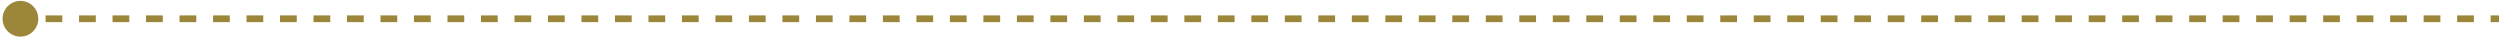 <svg width="622" height="10" viewBox="0 0 622 10" fill="none" xmlns="http://www.w3.org/2000/svg">
<path d="M0.64 4.667C0.64 7.122 2.629 9.111 5.084 9.111C7.539 9.111 9.528 7.122 9.528 4.667C9.528 2.212 7.539 0.223 5.084 0.223C2.629 0.223 0.64 2.212 0.64 4.667ZM5.084 4.667L5.084 5.5L7.167 5.5L7.167 4.667L7.167 3.834L5.084 3.834L5.084 4.667ZM11.334 4.667L11.334 5.5L15.501 5.5L15.501 4.667L15.501 3.834L11.334 3.834L11.334 4.667ZM19.667 4.667L19.667 5.5L23.834 5.5L23.834 4.667L23.834 3.834L19.667 3.834L19.667 4.667ZM28.001 4.667L28.001 5.5L32.167 5.5L32.167 4.667L32.167 3.834L28.001 3.834L28.001 4.667ZM36.334 4.667L36.334 5.5L40.501 5.5L40.501 4.667L40.501 3.834L36.334 3.834L36.334 4.667ZM44.667 4.667L44.667 5.5L48.834 5.5L48.834 4.667L48.834 3.834L44.667 3.834L44.667 4.667ZM53.001 4.667L53.001 5.5L57.167 5.5L57.167 4.667L57.167 3.834L53.001 3.834L53.001 4.667ZM61.334 4.667L61.334 5.5L65.501 5.5L65.501 4.667L65.501 3.834L61.334 3.834L61.334 4.667ZM69.667 4.667L69.667 5.5L73.834 5.5L73.834 4.667L73.834 3.834L69.667 3.834L69.667 4.667ZM78.001 4.667L78.001 5.5L82.167 5.5L82.167 4.667L82.167 3.834L78.001 3.834L78.001 4.667ZM86.334 4.667L86.334 5.5L90.501 5.5L90.501 4.667L90.501 3.834L86.334 3.834L86.334 4.667ZM94.667 4.667L94.667 5.5L98.834 5.5L98.834 4.667L98.834 3.834L94.667 3.834L94.667 4.667ZM103.001 4.667L103.001 5.5L107.167 5.5L107.167 4.667L107.167 3.834L103.001 3.834L103.001 4.667ZM111.334 4.667L111.334 5.5L115.501 5.5L115.501 4.667L115.501 3.834L111.334 3.834L111.334 4.667ZM119.667 4.667L119.667 5.5L123.834 5.5L123.834 4.667L123.834 3.834L119.667 3.834L119.667 4.667ZM128.001 4.667L128.001 5.5L132.167 5.5L132.167 4.667L132.167 3.834L128.001 3.834L128.001 4.667ZM136.334 4.667L136.334 5.5L140.501 5.5L140.501 4.667L140.501 3.834L136.334 3.834L136.334 4.667ZM144.667 4.667L144.667 5.5L148.834 5.5L148.834 4.667L148.834 3.834L144.667 3.834L144.667 4.667ZM153.001 4.667L153.001 5.5L157.167 5.5L157.167 4.667L157.167 3.834L153.001 3.834L153.001 4.667ZM161.334 4.667L161.334 5.5L165.501 5.5L165.501 4.667L165.501 3.834L161.334 3.834L161.334 4.667ZM169.667 4.667L169.667 5.5L173.834 5.5L173.834 4.667L173.834 3.834L169.667 3.834L169.667 4.667ZM178.001 4.667L178.001 5.5L182.167 5.5L182.167 4.667L182.167 3.834L178.001 3.834L178.001 4.667ZM186.334 4.667L186.334 5.5L190.501 5.5L190.501 4.667L190.501 3.834L186.334 3.834L186.334 4.667ZM194.667 4.667L194.667 5.5L198.834 5.5L198.834 4.667L198.834 3.834L194.667 3.834L194.667 4.667ZM203.001 4.667L203.001 5.5L207.167 5.5L207.167 4.667L207.167 3.834L203.001 3.834L203.001 4.667ZM211.334 4.667L211.334 5.5L215.501 5.5L215.501 4.667L215.501 3.834L211.334 3.834L211.334 4.667ZM219.667 4.667L219.667 5.5L223.834 5.5L223.834 4.667L223.834 3.834L219.667 3.834L219.667 4.667ZM228.001 4.667L228.001 5.5L232.167 5.5L232.167 4.667L232.167 3.834L228.001 3.834L228.001 4.667ZM236.334 4.667L236.334 5.5L240.501 5.5L240.501 4.667L240.501 3.834L236.334 3.834L236.334 4.667ZM244.667 4.667L244.667 5.5L248.834 5.5L248.834 4.667L248.834 3.834L244.667 3.834L244.667 4.667ZM253.001 4.667L253.001 5.5L257.167 5.5L257.167 4.667L257.167 3.834L253.001 3.834L253.001 4.667ZM261.334 4.667L261.334 5.5L265.501 5.5L265.501 4.667L265.501 3.834L261.334 3.834L261.334 4.667ZM269.667 4.667L269.667 5.5L273.834 5.5L273.834 4.667L273.834 3.834L269.667 3.834L269.667 4.667ZM278.001 4.667L278.001 5.5L282.167 5.5L282.167 4.667L282.167 3.834L278.001 3.834L278.001 4.667ZM286.334 4.667L286.334 5.5L290.501 5.5L290.501 4.667L290.501 3.834L286.334 3.834L286.334 4.667ZM294.667 4.667L294.667 5.5L298.834 5.5L298.834 4.667L298.834 3.834L294.667 3.834L294.667 4.667ZM303.001 4.667L303.001 5.5L307.167 5.5L307.167 4.667L307.167 3.834L303.001 3.834L303.001 4.667ZM311.334 4.667L311.334 5.5L315.501 5.5L315.501 4.667L315.501 3.834L311.334 3.834L311.334 4.667ZM319.667 4.667L319.667 5.5L323.834 5.5L323.834 4.667L323.834 3.834L319.667 3.834L319.667 4.667ZM328.001 4.667L328.001 5.5L332.167 5.5L332.167 4.667L332.167 3.834L328.001 3.834L328.001 4.667ZM336.334 4.667L336.334 5.5L340.501 5.5L340.501 4.667L340.501 3.834L336.334 3.834L336.334 4.667ZM344.667 4.667L344.667 5.5L348.834 5.5L348.834 4.667L348.834 3.834L344.667 3.834L344.667 4.667ZM353.001 4.667L353.001 5.5L357.167 5.5L357.167 4.667L357.167 3.834L353.001 3.834L353.001 4.667ZM361.334 4.667L361.334 5.5L365.501 5.5L365.501 4.667L365.501 3.834L361.334 3.834L361.334 4.667ZM369.667 4.667L369.667 5.5L373.834 5.5L373.834 4.667L373.834 3.834L369.667 3.834L369.667 4.667ZM378 4.667L378 5.5L382.167 5.5L382.167 4.667L382.167 3.834L378 3.834L378 4.667ZM386.334 4.667L386.334 5.5L390.5 5.5L390.5 4.667L390.5 3.834L386.334 3.834L386.334 4.667ZM394.667 4.667L394.667 5.5L398.834 5.5L398.834 4.667L398.834 3.834L394.667 3.834L394.667 4.667ZM403 4.667L403 5.5L407.167 5.5L407.167 4.667L407.167 3.834L403 3.834L403 4.667ZM411.334 4.667L411.334 5.5L415.5 5.5L415.5 4.667L415.5 3.834L411.334 3.834L411.334 4.667ZM419.667 4.667L419.667 5.5L423.834 5.5L423.834 4.667L423.834 3.834L419.667 3.834L419.667 4.667ZM428 4.667L428 5.5L432.167 5.5L432.167 4.667L432.167 3.834L428 3.834L428 4.667ZM436.334 4.667L436.334 5.5L440.5 5.5L440.5 4.667L440.5 3.834L436.334 3.834L436.334 4.667ZM444.667 4.667L444.667 5.5L448.834 5.5L448.834 4.667L448.834 3.834L444.667 3.834L444.667 4.667ZM453 4.667L453 5.5L457.167 5.5L457.167 4.667L457.167 3.834L453 3.834L453 4.667ZM461.334 4.667L461.334 5.5L465.5 5.5L465.5 4.667L465.5 3.834L461.334 3.834L461.334 4.667ZM469.667 4.667L469.667 5.5L473.834 5.5L473.834 4.667L473.834 3.834L469.667 3.834L469.667 4.667ZM478 4.667L478 5.5L482.167 5.5L482.167 4.667L482.167 3.834L478 3.834L478 4.667ZM486.334 4.667L486.334 5.5L490.5 5.5L490.5 4.667L490.5 3.834L486.334 3.834L486.334 4.667ZM494.667 4.667L494.667 5.5L498.834 5.5L498.834 4.667L498.834 3.834L494.667 3.834L494.667 4.667ZM503 4.667L503 5.5L507.167 5.5L507.167 4.667L507.167 3.834L503 3.834L503 4.667ZM511.333 4.667L511.333 5.5L515.5 5.5L515.5 4.667L515.5 3.834L511.333 3.834L511.333 4.667ZM519.667 4.667L519.667 5.5L523.833 5.5L523.833 4.667L523.833 3.834L519.667 3.834L519.667 4.667ZM528 4.667L528 5.5L532.167 5.5L532.167 4.667L532.167 3.834L528 3.834L528 4.667ZM536.334 4.667L536.334 5.5L540.5 5.5L540.5 4.667L540.5 3.834L536.334 3.834L536.334 4.667ZM544.667 4.667L544.667 5.5L548.834 5.5L548.834 4.667L548.834 3.834L544.667 3.834L544.667 4.667ZM553 4.667L553 5.5L557.167 5.5L557.167 4.667L557.167 3.834L553 3.834L553 4.667ZM561.334 4.667L561.334 5.5L565.5 5.5L565.5 4.667L565.5 3.834L561.334 3.834L561.334 4.667ZM569.667 4.667L569.667 5.5L573.834 5.5L573.834 4.667L573.834 3.834L569.667 3.834L569.667 4.667ZM578 4.667L578 5.5L582.167 5.5L582.167 4.667L582.167 3.834L578 3.834L578 4.667ZM586.334 4.667L586.334 5.5L590.5 5.5L590.5 4.667L590.5 3.834L586.334 3.834L586.334 4.667ZM594.667 4.667L594.667 5.5L598.834 5.5L598.834 4.667L598.834 3.834L594.667 3.834L594.667 4.667ZM603.001 4.667L603.001 5.5L607.167 5.5L607.167 4.667L607.167 3.834L603.001 3.834L603.001 4.667ZM611.334 4.667L611.334 5.5L615.501 5.5L615.501 4.667L615.501 3.834L611.334 3.834L611.334 4.667ZM619.667 4.667L619.667 5.5L621.751 5.5L621.751 4.667L621.751 3.834L619.667 3.834L619.667 4.667Z" fill="#9C8639"/>
</svg>
